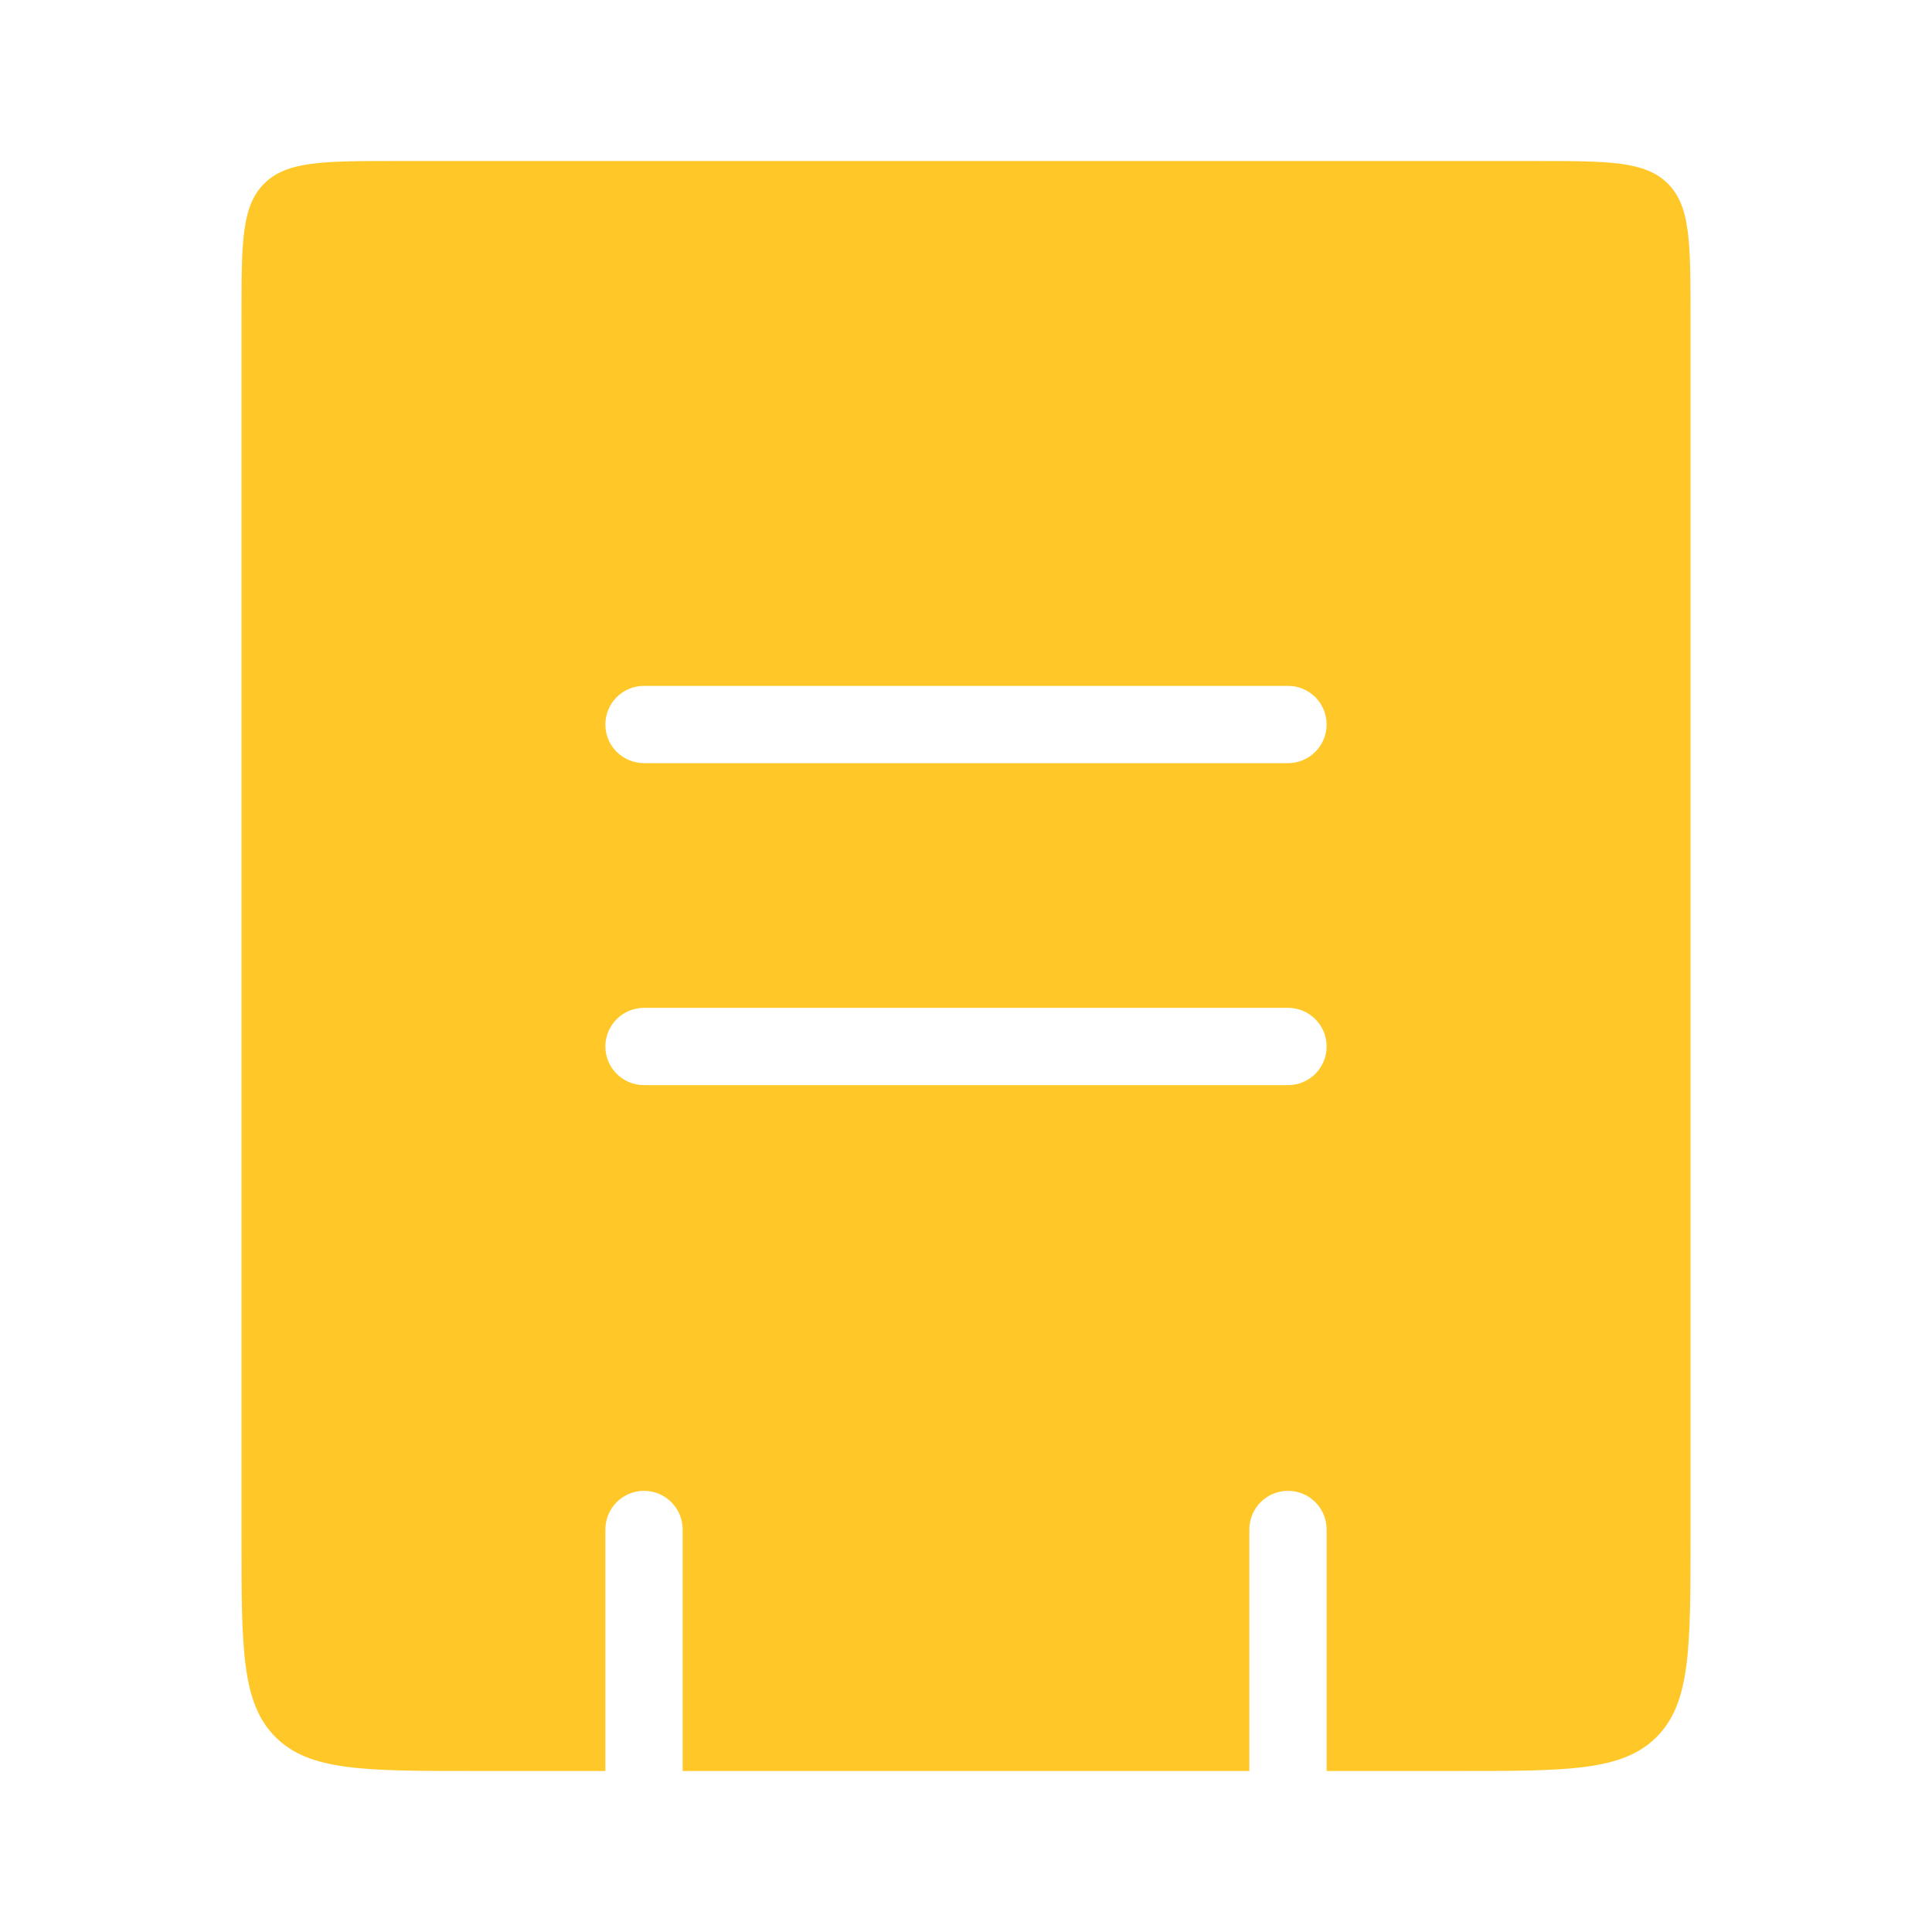 <svg width="50" height="50" viewBox="0 0 50 50" fill="none" xmlns="http://www.w3.org/2000/svg">
<path fill-rule="evenodd" clip-rule="evenodd" d="M6.836 4.752C6.25 5.338 6.25 6.281 6.25 8.167V39.833C6.25 42.662 6.25 44.076 7.129 44.955C8.007 45.833 9.422 45.833 12.25 45.833L15.667 45.833V39.583C15.667 39.031 16.114 38.583 16.667 38.583C17.219 38.583 17.667 39.031 17.667 39.583V45.833L32.333 45.833V39.583C32.333 39.031 32.781 38.583 33.333 38.583C33.886 38.583 34.333 39.031 34.333 39.583V45.833H37.75C40.578 45.833 41.993 45.833 42.871 44.955C43.75 44.076 43.75 42.662 43.75 39.833V8.167C43.75 6.281 43.75 5.338 43.164 4.752C42.578 4.167 41.636 4.167 39.75 4.167H10.25C8.364 4.167 7.422 4.167 6.836 4.752ZM16.667 17.75C16.114 17.75 15.667 18.198 15.667 18.75C15.667 19.302 16.114 19.75 16.667 19.75H33.333C33.886 19.75 34.333 19.302 34.333 18.75C34.333 18.198 33.886 17.75 33.333 17.75H16.667ZM16.667 28.083L33.333 28.083C33.886 28.083 34.333 27.636 34.333 27.083C34.333 26.531 33.886 26.083 33.333 26.083L16.667 26.083C16.114 26.083 15.667 26.531 15.667 27.083C15.667 27.636 16.114 28.083 16.667 28.083Z" fill="#FFC828"/>
</svg>
